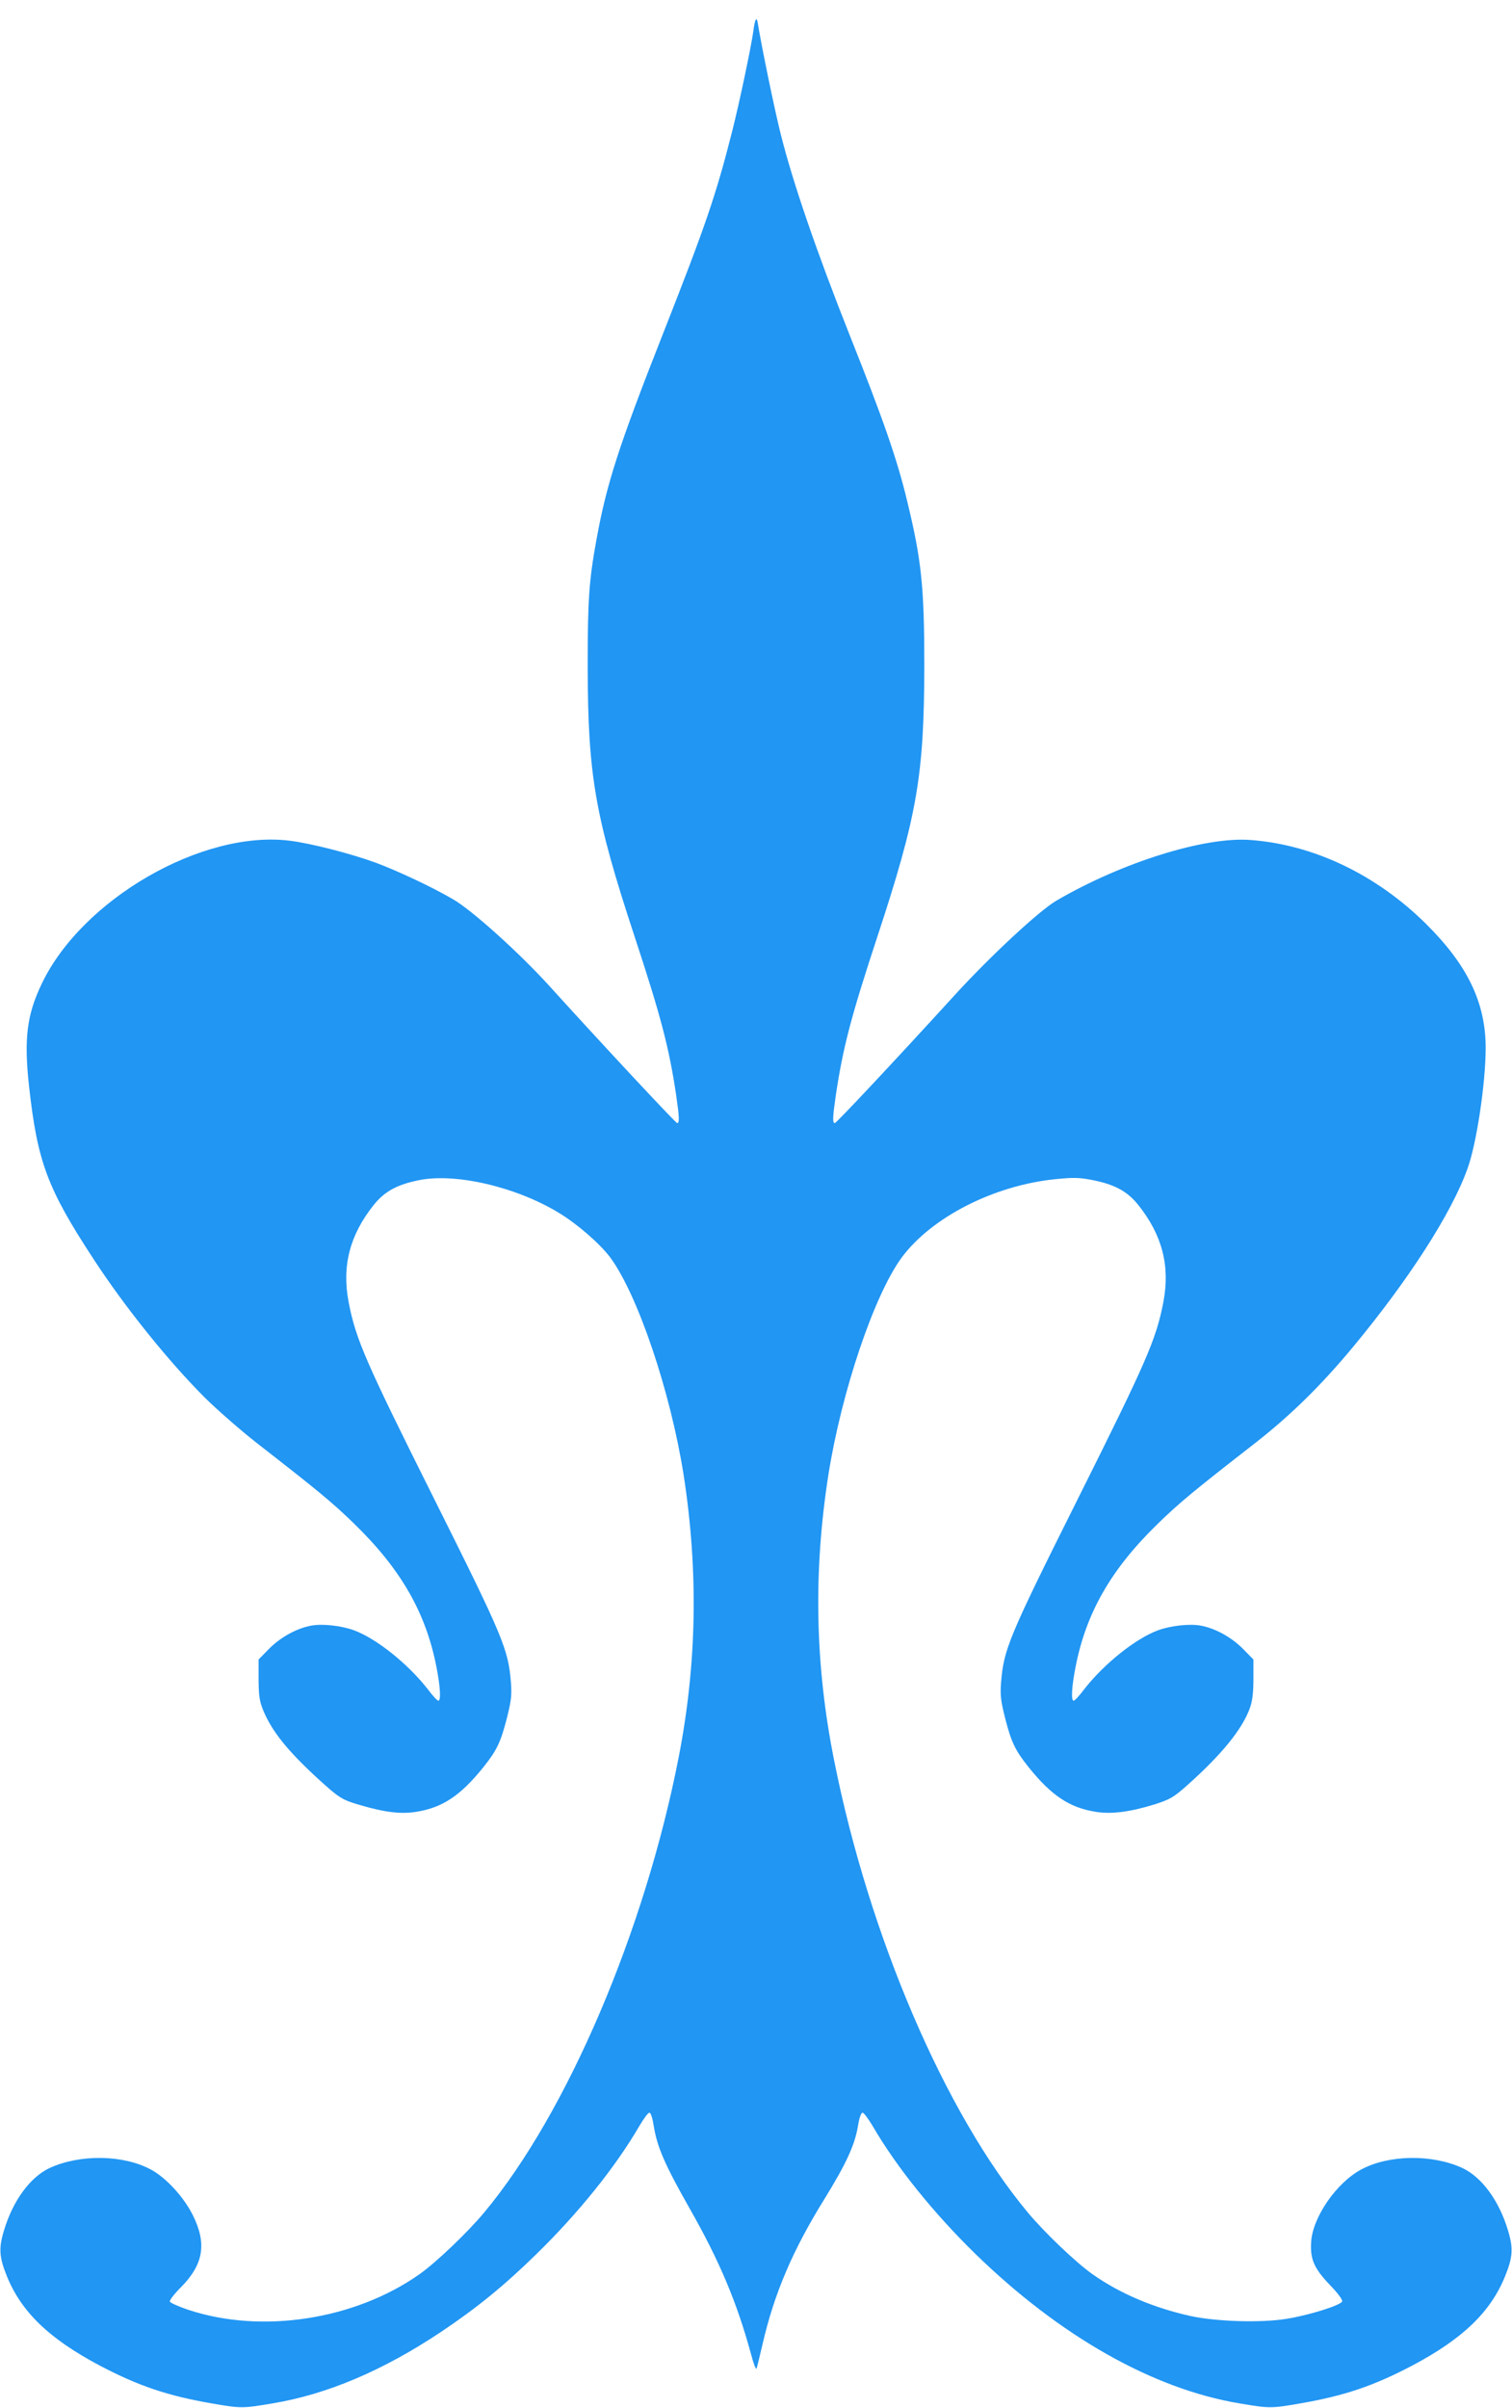 <?xml version="1.0" standalone="no"?>
<!DOCTYPE svg PUBLIC "-//W3C//DTD SVG 20010904//EN"
 "http://www.w3.org/TR/2001/REC-SVG-20010904/DTD/svg10.dtd">
<svg version="1.0" xmlns="http://www.w3.org/2000/svg"
 width="804pt" height="1280pt" viewBox="0 0 804 1280"
 preserveAspectRatio="xMidYMid meet">
<g transform="translate(0,1280) scale(0.1,-0.1)"
fill="#2196f3" stroke="none">
<path d="M4019 12695 c-4 -5 -10 -32 -13 -60 -13 -91 -76 -388 -112 -530 -87
-344 -143 -506 -369 -1080 -236 -599 -300 -798 -354 -1097 -39 -215 -46 -315
-46 -668 1 -583 38 -796 250 -1440 138 -419 182 -585 220 -838 17 -117 19
-152 6 -152 -8 0 -408 429 -676 725 -159 176 -415 407 -516 465 -115 67 -293
150 -410 194 -131 48 -344 103 -457 117 -465 59 -1107 -311 -1321 -762 -78
-164 -94 -289 -67 -539 45 -406 96 -545 345 -925 166 -254 396 -540 591 -735
64 -63 187 -171 275 -240 329 -256 403 -317 519 -430 248 -241 381 -473 437
-762 21 -107 24 -178 10 -178 -6 0 -30 26 -54 58 -106 137 -277 274 -397 317
-66 24 -167 35 -225 24 -77 -14 -164 -62 -225 -124 l-55 -56 0 -107 c1 -92 5
-116 27 -169 46 -108 128 -210 288 -357 113 -103 128 -113 225 -141 137 -40
220 -49 303 -35 137 23 231 86 352 236 72 90 93 134 126 264 22 88 26 118 21
185 -14 178 -39 239 -411 983 -363 726 -414 843 -452 1040 -37 193 6 358 134
518 58 72 125 108 241 131 195 39 516 -36 743 -174 99 -60 217 -163 273 -237
147 -200 320 -713 390 -1155 79 -509 71 -1003 -26 -1501 -180 -923 -593 -1891
-1034 -2420 -89 -107 -257 -267 -345 -329 -344 -242 -838 -318 -1228 -189 -51
17 -96 37 -99 44 -2 7 23 40 57 74 122 122 141 233 66 384 -48 97 -143 201
-224 244 -147 79 -375 82 -536 9 -105 -48 -199 -176 -246 -337 -27 -90 -24
-138 15 -235 77 -193 225 -336 497 -480 206 -108 360 -160 598 -201 150 -26
161 -26 320 1 290 48 588 175 894 379 191 128 333 243 510 416 222 217 418
460 545 678 23 39 47 72 54 72 8 0 17 -29 24 -75 18 -108 58 -201 189 -432
160 -281 253 -502 328 -778 13 -50 26 -83 29 -75 3 8 17 67 32 130 62 270 161
501 330 773 114 185 160 284 177 385 7 45 17 72 25 72 6 0 31 -33 54 -72 127
-218 323 -461 545 -678 450 -438 944 -718 1404 -795 159 -27 170 -27 320 -1
238 41 392 93 598 201 272 144 420 287 497 480 39 97 42 145 15 235 -47 161
-141 289 -246 337 -161 73 -389 70 -536 -9 -131 -70 -258 -253 -266 -385 -6
-91 15 -140 100 -229 41 -42 68 -79 65 -87 -8 -21 -181 -75 -298 -93 -136 -22
-373 -14 -507 15 -199 44 -377 120 -522 222 -88 62 -256 222 -345 329 -439
527 -843 1467 -1029 2400 -102 507 -112 1003 -31 1521 70 442 243 955 390
1155 159 214 490 383 816 416 100 10 128 9 200 -5 116 -23 183 -59 241 -131
128 -160 171 -325 134 -518 -38 -197 -89 -314 -452 -1040 -372 -744 -397 -805
-411 -983 -5 -67 -1 -97 21 -185 33 -130 54 -174 126 -264 121 -150 215 -213
352 -236 85 -15 185 -2 318 39 80 26 99 36 168 97 186 165 299 303 339 417 13
37 18 81 18 154 l0 102 -55 56 c-61 62 -148 110 -225 124 -58 11 -159 0 -225
-24 -120 -43 -291 -180 -397 -317 -24 -32 -48 -58 -54 -58 -14 0 -11 71 10
178 56 289 189 521 437 762 116 113 190 174 519 430 188 147 348 304 517 507
298 359 526 713 611 950 49 134 97 457 97 643 0 241 -97 441 -318 660 -264
261 -596 420 -932 445 -243 19 -682 -118 -1032 -322 -90 -52 -351 -294 -540
-501 -324 -355 -631 -682 -639 -682 -13 0 -11 36 6 152 38 253 82 419 220 838
212 644 249 857 250 1440 0 422 -15 564 -92 880 -52 217 -126 430 -305 879
-173 436 -302 810 -366 1066 -32 126 -103 470 -124 600 -2 11 -6 16 -9 10z"/>
</g>
</svg>

